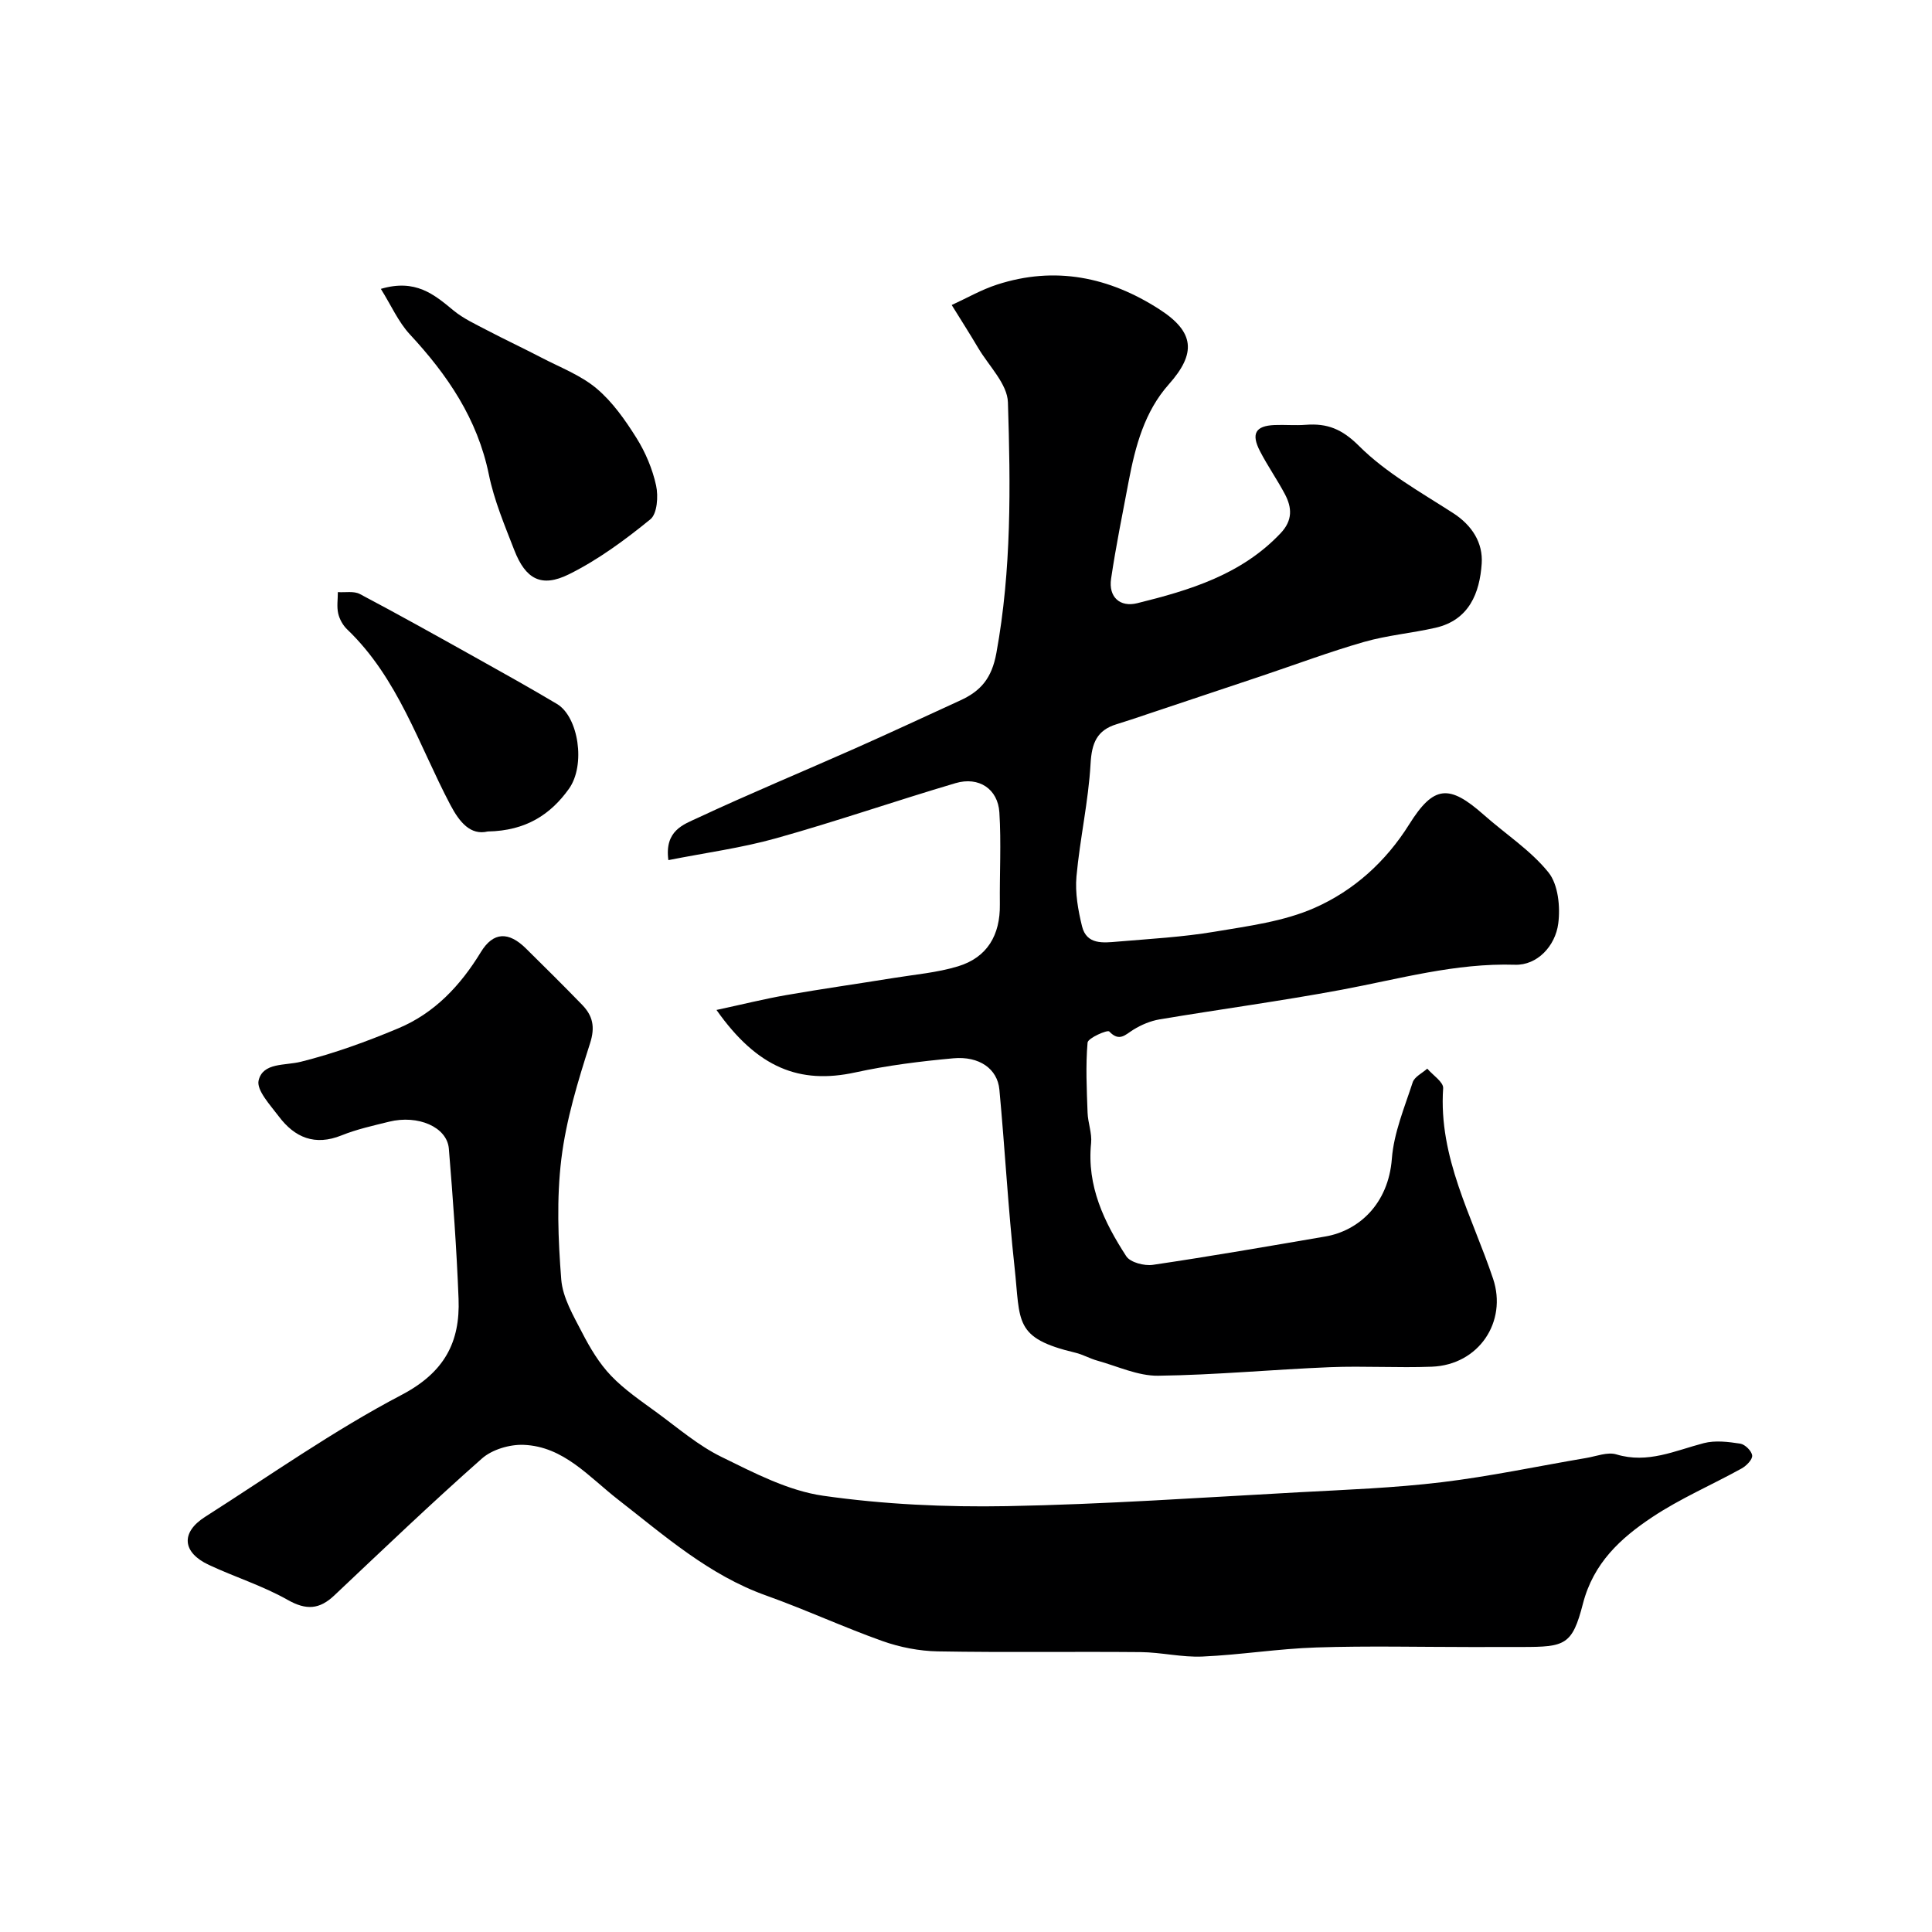 <svg enable-background="new 0 0 400 400" viewBox="0 0 400 400" xmlns="http://www.w3.org/2000/svg"><g fill="#000001"><path d="m148.34 209.1c5.41-1.16 9.88-2.28 14.4-3.07 7.38-1.29 14.81-2.34 22.21-3.54 4.48-.73 9.08-1.11 13.39-2.42 6.07-1.84 8.75-6.48 8.67-12.81-.07-6.35.3-12.73-.1-19.06-.31-4.87-4.26-7.48-9.07-6.06-12.42 3.67-24.67 7.92-37.14 11.41-7.16 2.01-14.6 3-22.32 4.53-.83-6.12 3.16-7.38 5.98-8.7 10.77-5.03 21.76-9.59 32.63-14.41 7.3-3.24 14.54-6.62 21.81-9.95 4.24-1.94 6.53-4.56 7.49-9.82 3.15-17.25 2.94-34.59 2.39-51.9-.12-3.81-3.94-7.52-6.14-11.23-1.78-3.01-3.66-5.95-5.5-8.92 3.13-1.43 6.15-3.18 9.4-4.23 12-3.89 23.2-1.58 33.6 5.12 7.33 4.72 7.64 9.13 1.96 15.52-5.04 5.66-6.94 12.82-8.32 20.08-1.27 6.71-2.64 13.42-3.64 20.17-.57 3.83 1.86 5.95 5.4 5.08 10.89-2.69 21.6-5.91 29.71-14.51 2.51-2.66 2.35-5.28.87-8.08-1.6-3.02-3.58-5.84-5.15-8.88-1.88-3.64-.93-5.25 2.99-5.42 2.16-.09 4.34.12 6.5-.05 4.43-.33 7.47.85 11.01 4.38 5.57 5.56 12.75 9.56 19.47 13.89 3.97 2.56 6.22 6.19 5.93 10.47-.41 6.06-2.59 11.68-9.55 13.28-4.9 1.12-9.98 1.55-14.8 2.93-7.15 2.05-14.13 4.67-21.19 7.04-8.01 2.69-16.03 5.37-24.05 8.04-1.99.67-3.99 1.35-6 1.96-4.09 1.25-5.15 3.91-5.39 8.18-.44 7.81-2.21 15.54-2.92 23.35-.3 3.38.33 6.96 1.15 10.3.95 3.88 4.42 3.43 7.38 3.18 6.7-.57 13.45-.94 20.07-2.05 7.02-1.18 14.36-2.12 20.76-4.96 8.04-3.56 14.67-9.51 19.52-17.25 5.08-8.12 8.27-8.35 15.44-2 4.49 3.98 9.7 7.34 13.4 11.93 2.02 2.51 2.48 7.13 2.03 10.59-.61 4.67-4.36 8.67-8.94 8.53-12.37-.39-24.02 2.96-35.93 5.18-12.5 2.33-25.12 4.03-37.67 6.13-1.88.32-3.78 1.12-5.4 2.12-1.71 1.05-2.91 2.61-5.03.38-.36-.38-4.39 1.35-4.48 2.31-.42 4.8-.17 9.67 0 14.5.07 2.11.94 4.25.73 6.31-.91 8.88 2.7 16.36 7.28 23.42.84 1.29 3.75 2.04 5.52 1.78 11.93-1.76 23.82-3.83 35.71-5.87 6.82-1.17 13.04-6.66 13.76-16.11.41-5.35 2.62-10.6 4.31-15.8.37-1.15 1.98-1.91 3.02-2.84 1.15 1.35 3.37 2.78 3.29 4.05-.99 14.38 6.01 26.52 10.34 39.46 2.96 8.84-2.91 17.82-12.68 18.2-7.02.27-14.07-.18-21.08.1-11.87.48-23.72 1.62-35.59 1.77-4.18.05-8.4-1.96-12.58-3.12-1.56-.43-3-1.28-4.57-1.65-12.8-3.04-11.34-6.37-12.57-17.62-1.34-12.26-2-24.59-3.15-36.87-.4-4.27-4.15-6.95-9.53-6.46-6.81.62-13.65 1.47-20.33 2.93-11.48 2.49-20.24-.92-28.71-12.94z"/><path d="m304.61 341c-10.69 0-21.38-.26-32.06.09-7.88.25-15.71 1.53-23.59 1.88-4.25.19-8.55-.88-12.82-.92-14-.13-28 .1-41.99-.15-3.83-.07-7.82-.85-11.43-2.13-8.12-2.89-15.97-6.53-24.09-9.43-11.84-4.22-21.03-12.38-30.69-19.89-6.01-4.67-11.24-10.99-19.54-11.31-2.87-.11-6.5.96-8.61 2.82-10.42 9.2-20.47 18.82-30.58 28.36-3.07 2.9-5.8 3.1-9.65.92-5.15-2.92-10.92-4.72-16.31-7.24-5.54-2.59-5.86-6.72-.79-9.95 13.47-8.58 26.58-17.86 40.68-25.25 8.86-4.65 12.15-10.9 11.8-19.9-.4-10.37-1.16-20.74-2.01-31.08-.37-4.48-6.38-7.07-12.39-5.58-3.31.82-6.68 1.56-9.83 2.83-5.52 2.22-9.69.45-12.98-3.92-1.76-2.34-4.69-5.46-4.18-7.49.93-3.72 5.42-3 8.76-3.84 6.87-1.72 13.61-4.17 20.16-6.92 7.49-3.14 12.84-8.82 17.08-15.77 2.59-4.25 5.77-4.28 9.33-.77 3.91 3.86 7.82 7.73 11.65 11.68 2.19 2.26 2.73 4.57 1.63 7.98-2.5 7.82-4.95 15.82-5.94 23.93-1 8.21-.67 16.67-.02 24.95.3 3.78 2.52 7.51 4.33 11.02 1.63 3.16 3.53 6.35 5.97 8.9 2.8 2.93 6.26 5.26 9.56 7.68 4.34 3.18 8.51 6.78 13.28 9.12 6.76 3.31 13.81 7.02 21.1 8.06 12.54 1.79 25.37 2.38 38.05 2.15 20.14-.37 40.27-1.78 60.4-2.87 9.87-.53 19.78-.9 29.59-2.08 10.03-1.21 19.96-3.33 29.93-5.02 2.09-.35 4.41-1.3 6.25-.74 6.5 1.96 12.13-.78 18.08-2.33 2.37-.62 5.08-.28 7.56.1.99.15 2.39 1.54 2.47 2.47.07.84-1.21 2.13-2.2 2.68-6.15 3.4-12.69 6.2-18.51 10.08-6.52 4.34-12.15 9.46-14.33 17.9-2.21 8.6-3.7 8.97-12.64 8.97-3.48.01-6.98.01-10.48.01z"/><path d="m78.85 59.81c7.17-2.12 11.02 1.14 15.02 4.45 2.04 1.69 4.55 2.84 6.93 4.09 3.73 1.96 7.55 3.74 11.29 5.69 3.87 2.02 8.13 3.63 11.41 6.38 3.31 2.78 5.94 6.54 8.27 10.25 1.87 2.98 3.32 6.43 4.07 9.86.48 2.21.23 5.84-1.19 6.99-5.25 4.27-10.82 8.39-16.86 11.38-5.74 2.84-8.99.98-11.32-5.02-1.99-5.13-4.17-10.29-5.26-15.64-2.36-11.53-8.56-20.62-16.37-29.03-2.39-2.59-3.86-6-5.99-9.4z"/><path d="m100.98 172.15c-3.55.84-5.83-1.88-7.75-5.53-6.55-12.43-10.8-26.22-21.36-36.32-.88-.84-1.58-2.11-1.85-3.29-.32-1.41-.07-2.94-.07-4.42 1.53.11 3.3-.26 4.54.39 8.05 4.25 16 8.7 23.95 13.14 5.66 3.16 11.32 6.32 16.88 9.63 4.44 2.65 6 12.64 2.46 17.58-3.77 5.27-8.87 8.68-16.8 8.82z"/></g></svg>